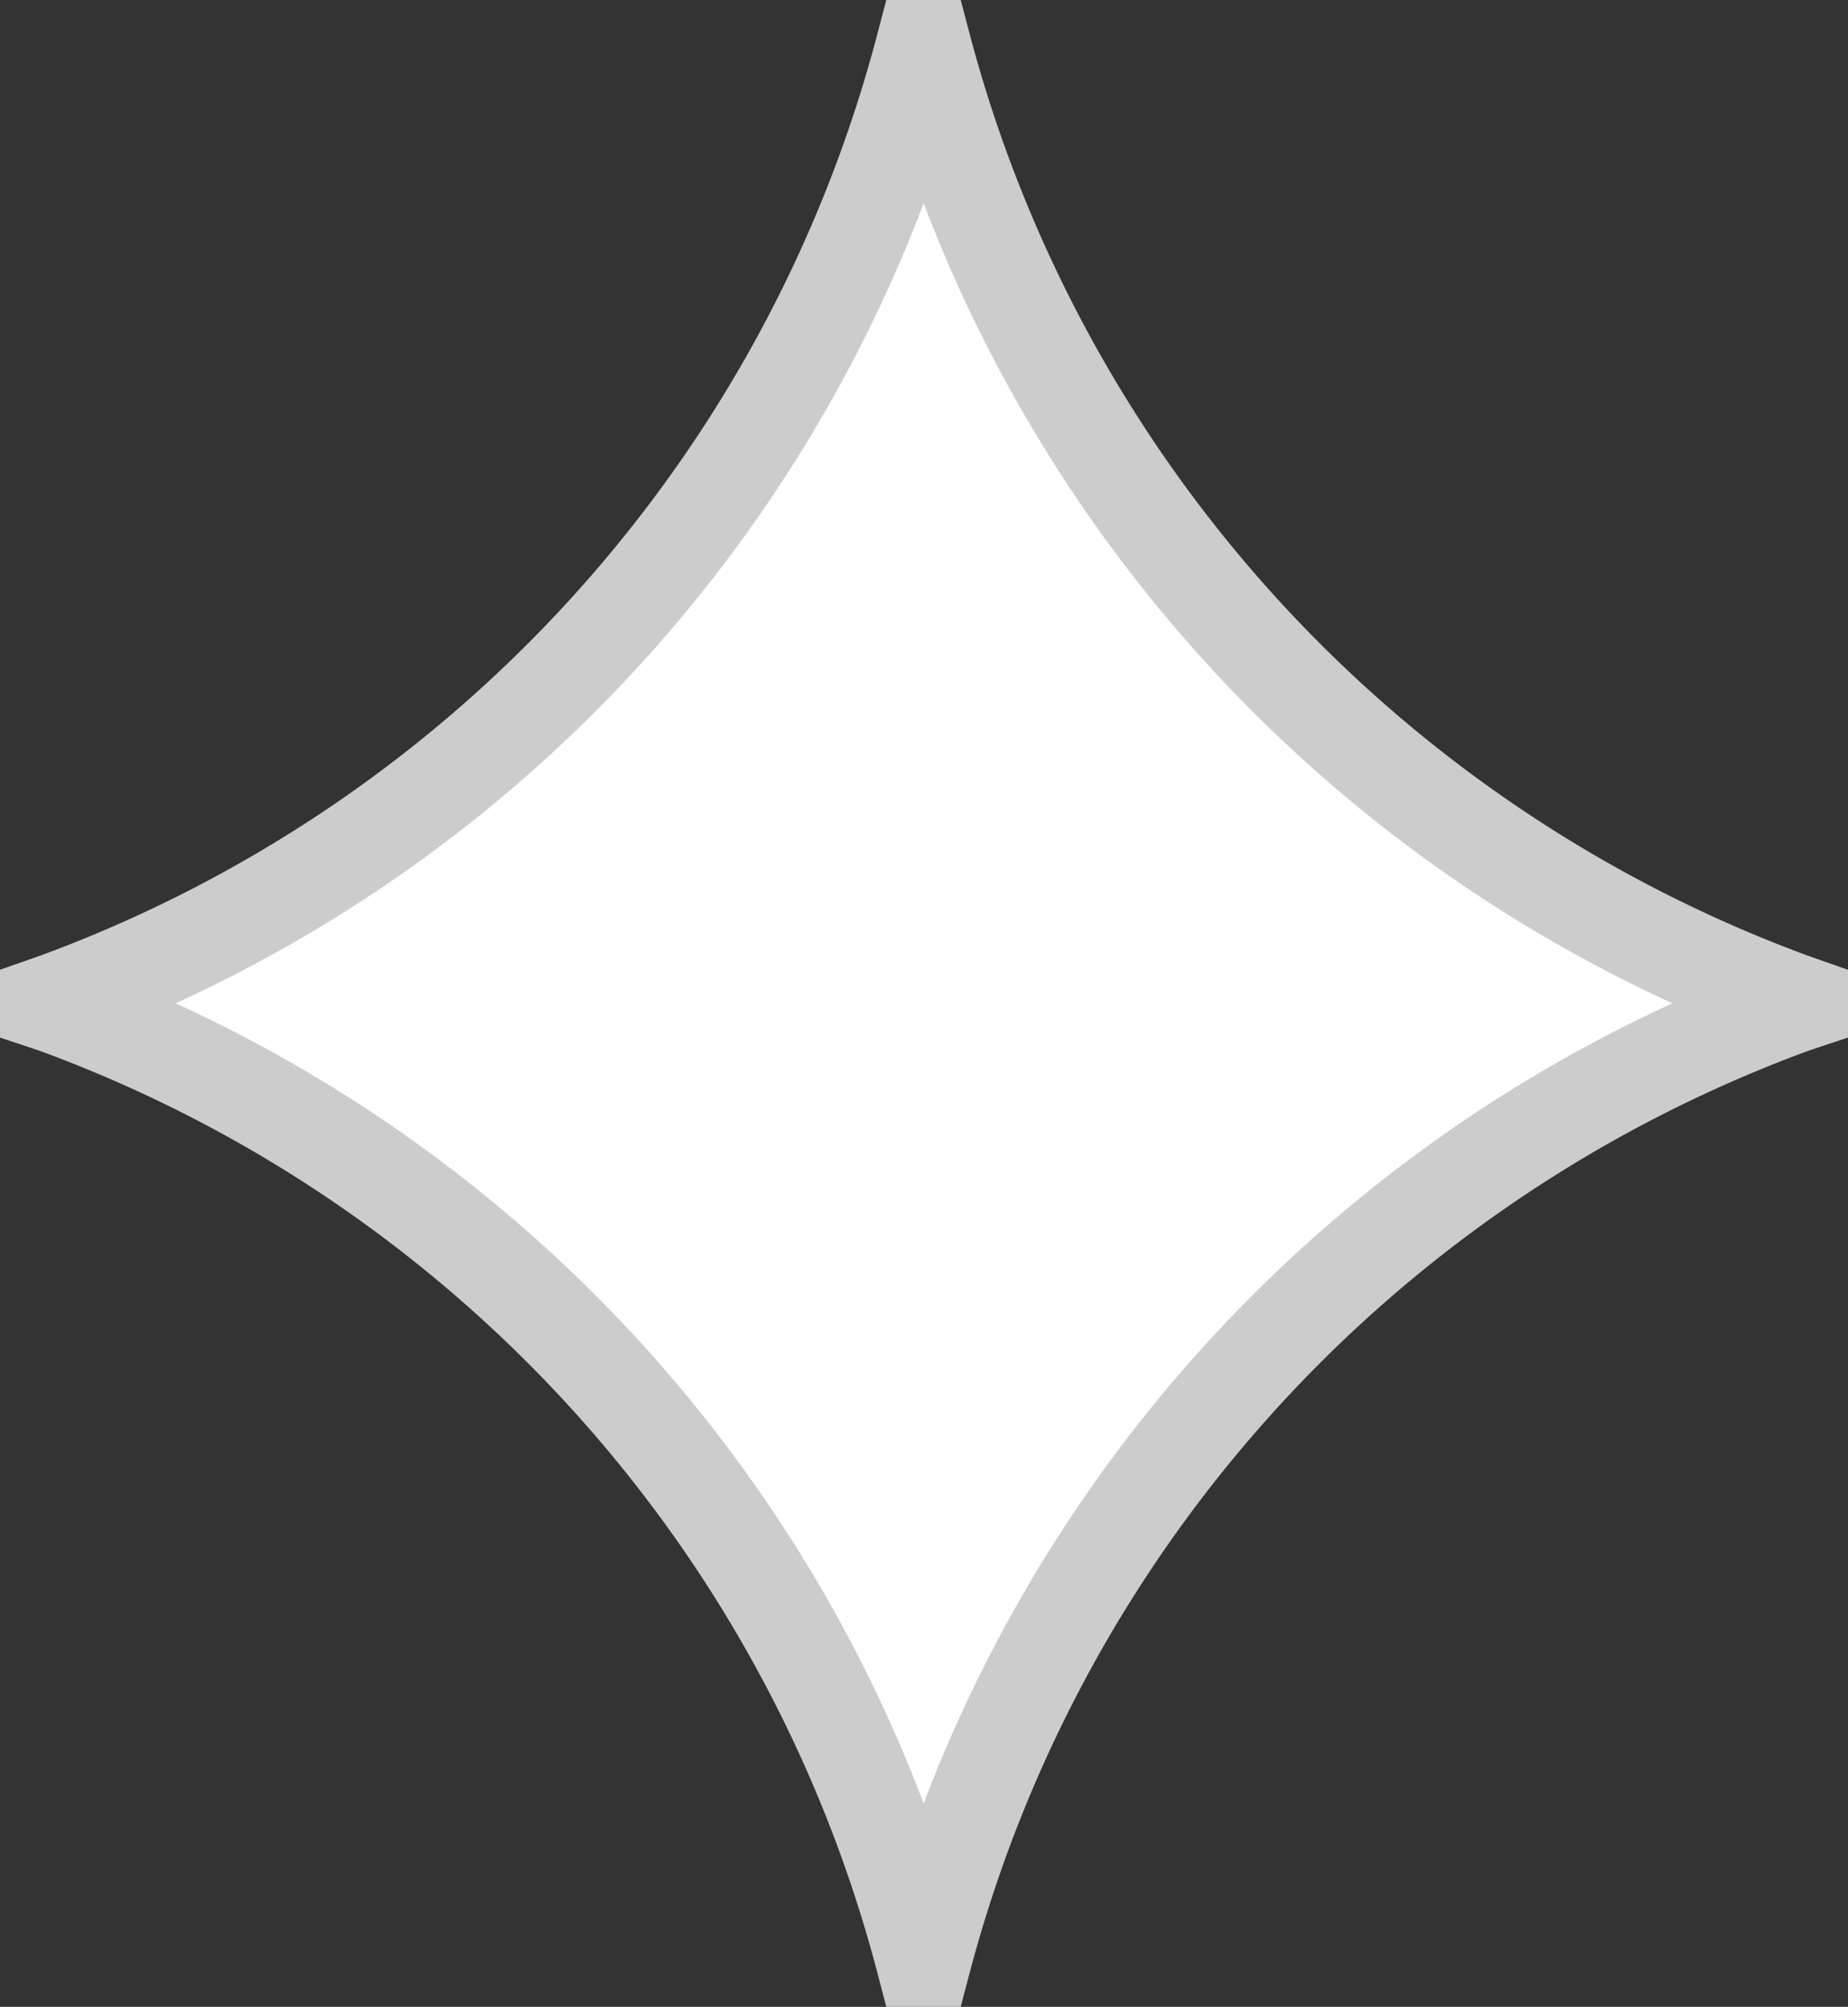 <svg xmlns="http://www.w3.org/2000/svg" width="19.31" height="20.969" viewBox="0 0 19.31 20.969">
  <rect x="0" y="0" width="19.31" height="20.969" fill="#333333" stroke="none"/>
  <defs>
    <style>
      .cls-1 {
        fill: #fff;
        stroke: #ccc;
        stroke-width: 1px;
        fill-rule: evenodd;
      }
    </style>
  </defs>
  <path id="矩形_6_拷贝_8" data-name="矩形 6 拷贝 8" class="cls-1" d="M1259.77,556.546l-0.06.02h0a14.591,14.591,0,0,0-9.09,9.977,14.556,14.556,0,0,0-9.08-9.977h0l-0.06-.02h0c0.02-.007.04-0.015,0.06-0.021h0a14.559,14.559,0,0,0,9.08-9.976,14.593,14.593,0,0,0,9.09,9.976h0c0.02,0.006.04,0.014,0.06,0.021h0Z" transform="translate(-1240.97 -546.062)"/>
</svg>
